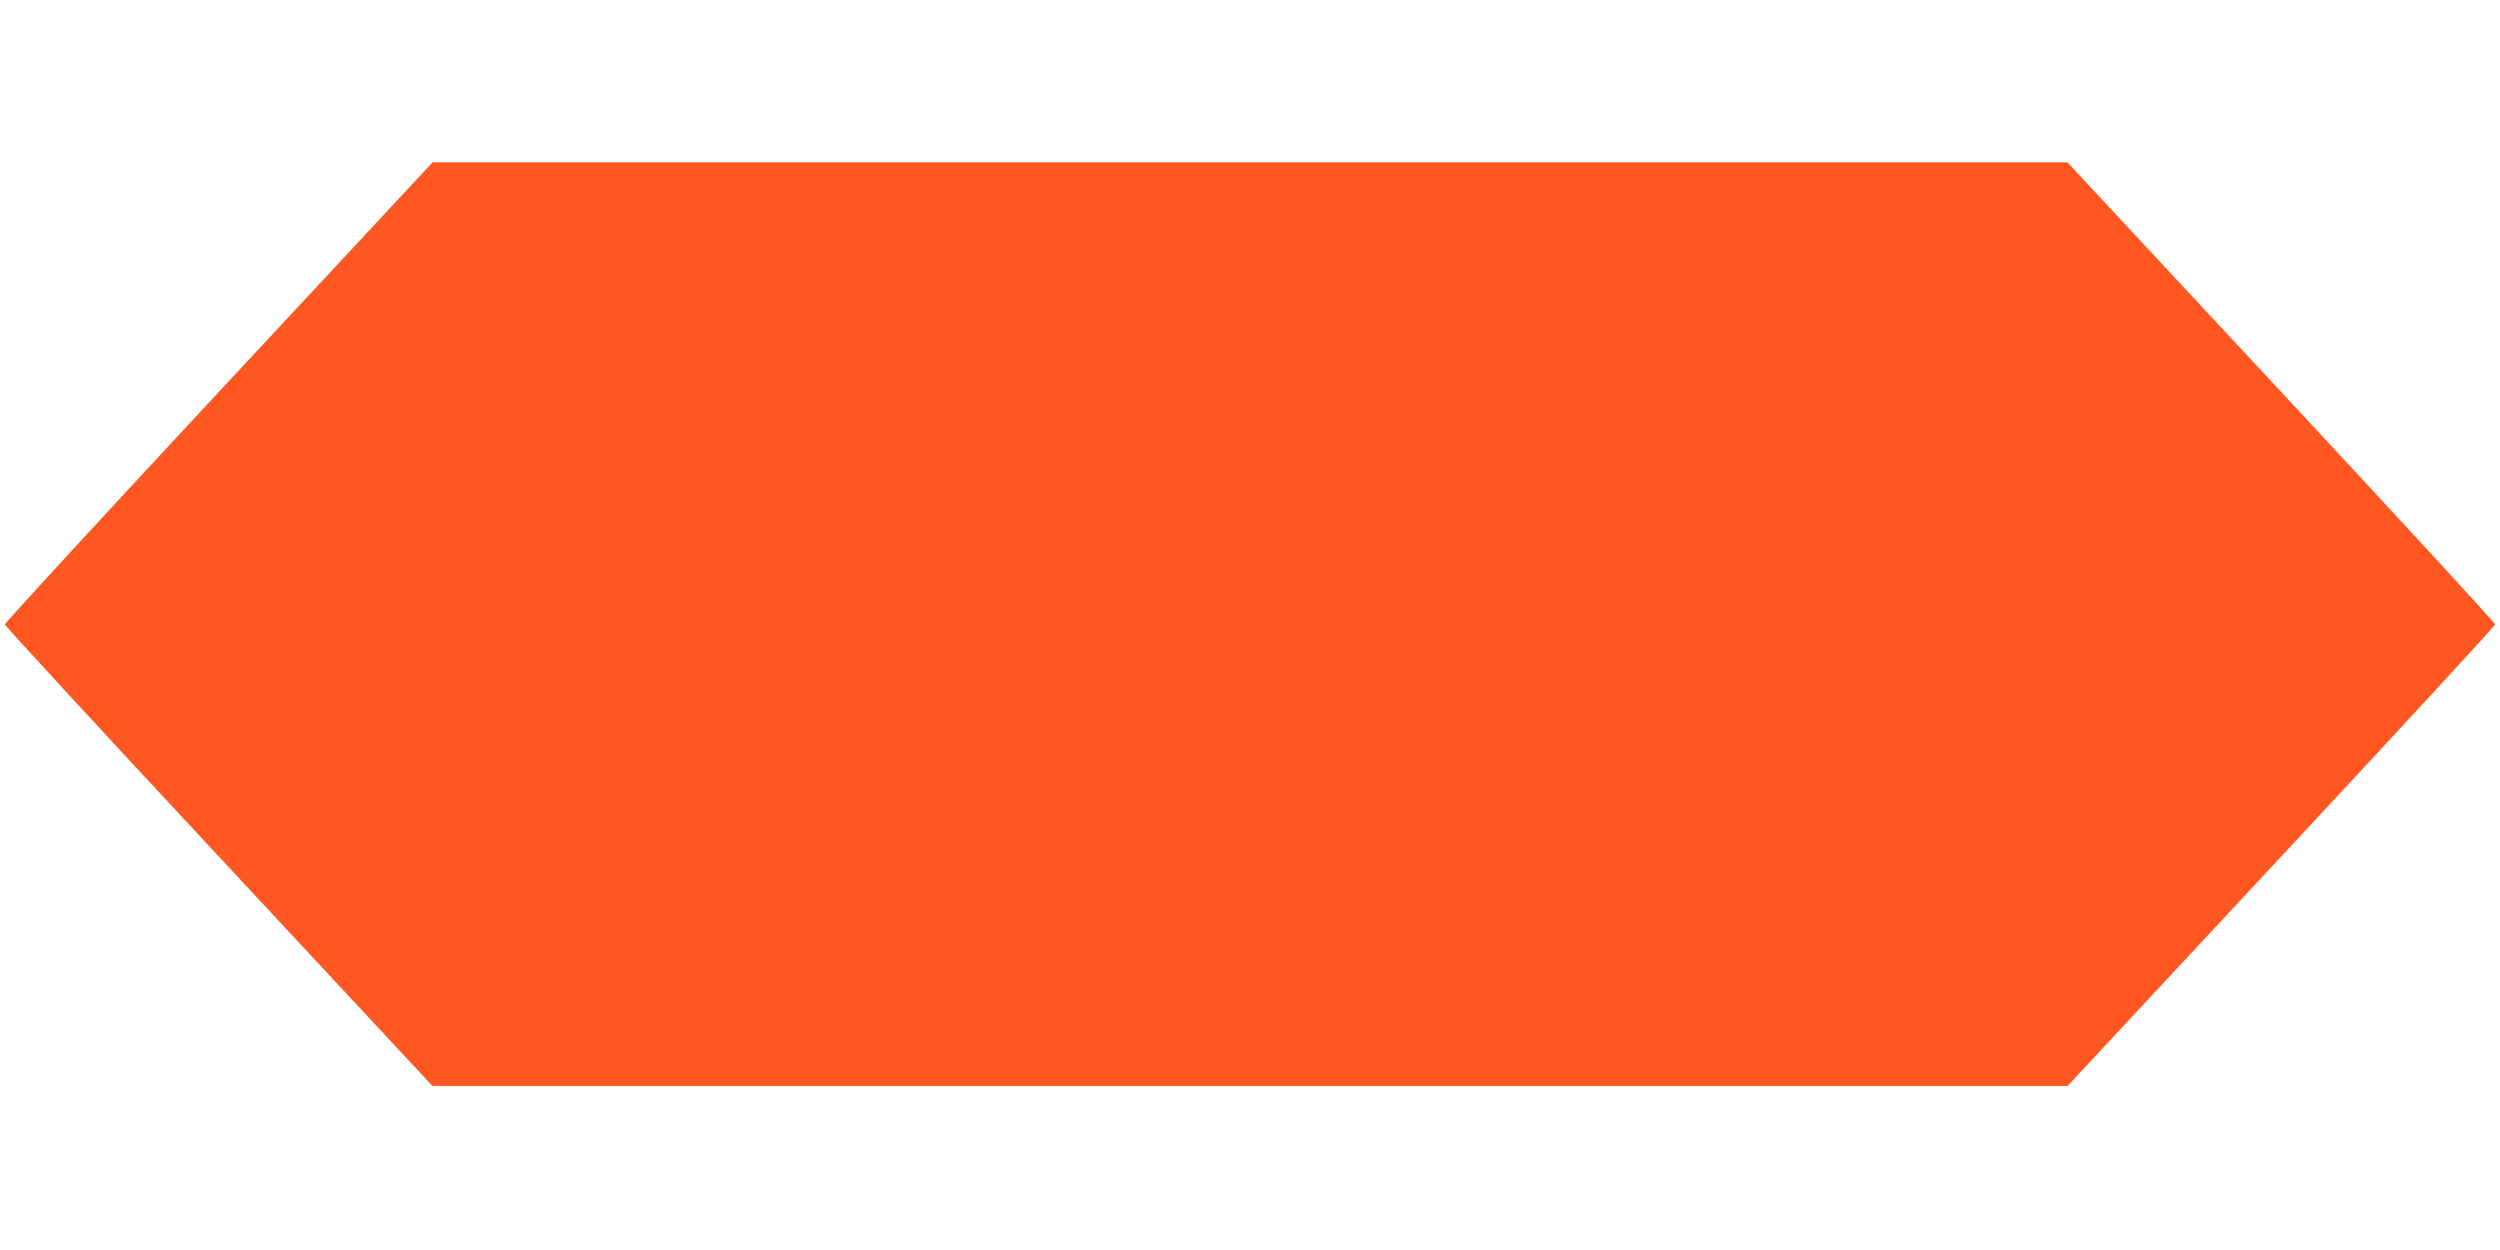 <?xml version="1.0" standalone="no"?>
<!DOCTYPE svg PUBLIC "-//W3C//DTD SVG 20010904//EN"
 "http://www.w3.org/TR/2001/REC-SVG-20010904/DTD/svg10.dtd">
<svg version="1.0" xmlns="http://www.w3.org/2000/svg"
 width="1280pt" height="640pt" viewBox="0 0 1280 640"
 preserveAspectRatio="xMidYMid meet">
<g transform="translate(0,640) scale(0.1,-0.1)"
fill="#ff5722" stroke="none">
<path d="M1120 4393 c-602 -647 -1095 -1182 -1095 -1190 0 -7 493 -542 1095
-1188 l1094 -1175 4186 0 4186 0 1094 1175 c602 646 1095 1181 1095 1188 0 8
-493 543 -1095 1190 l-1095 1176 -4185 0 -4185 0 -1095 -1176z"/>
</g>
</svg>
